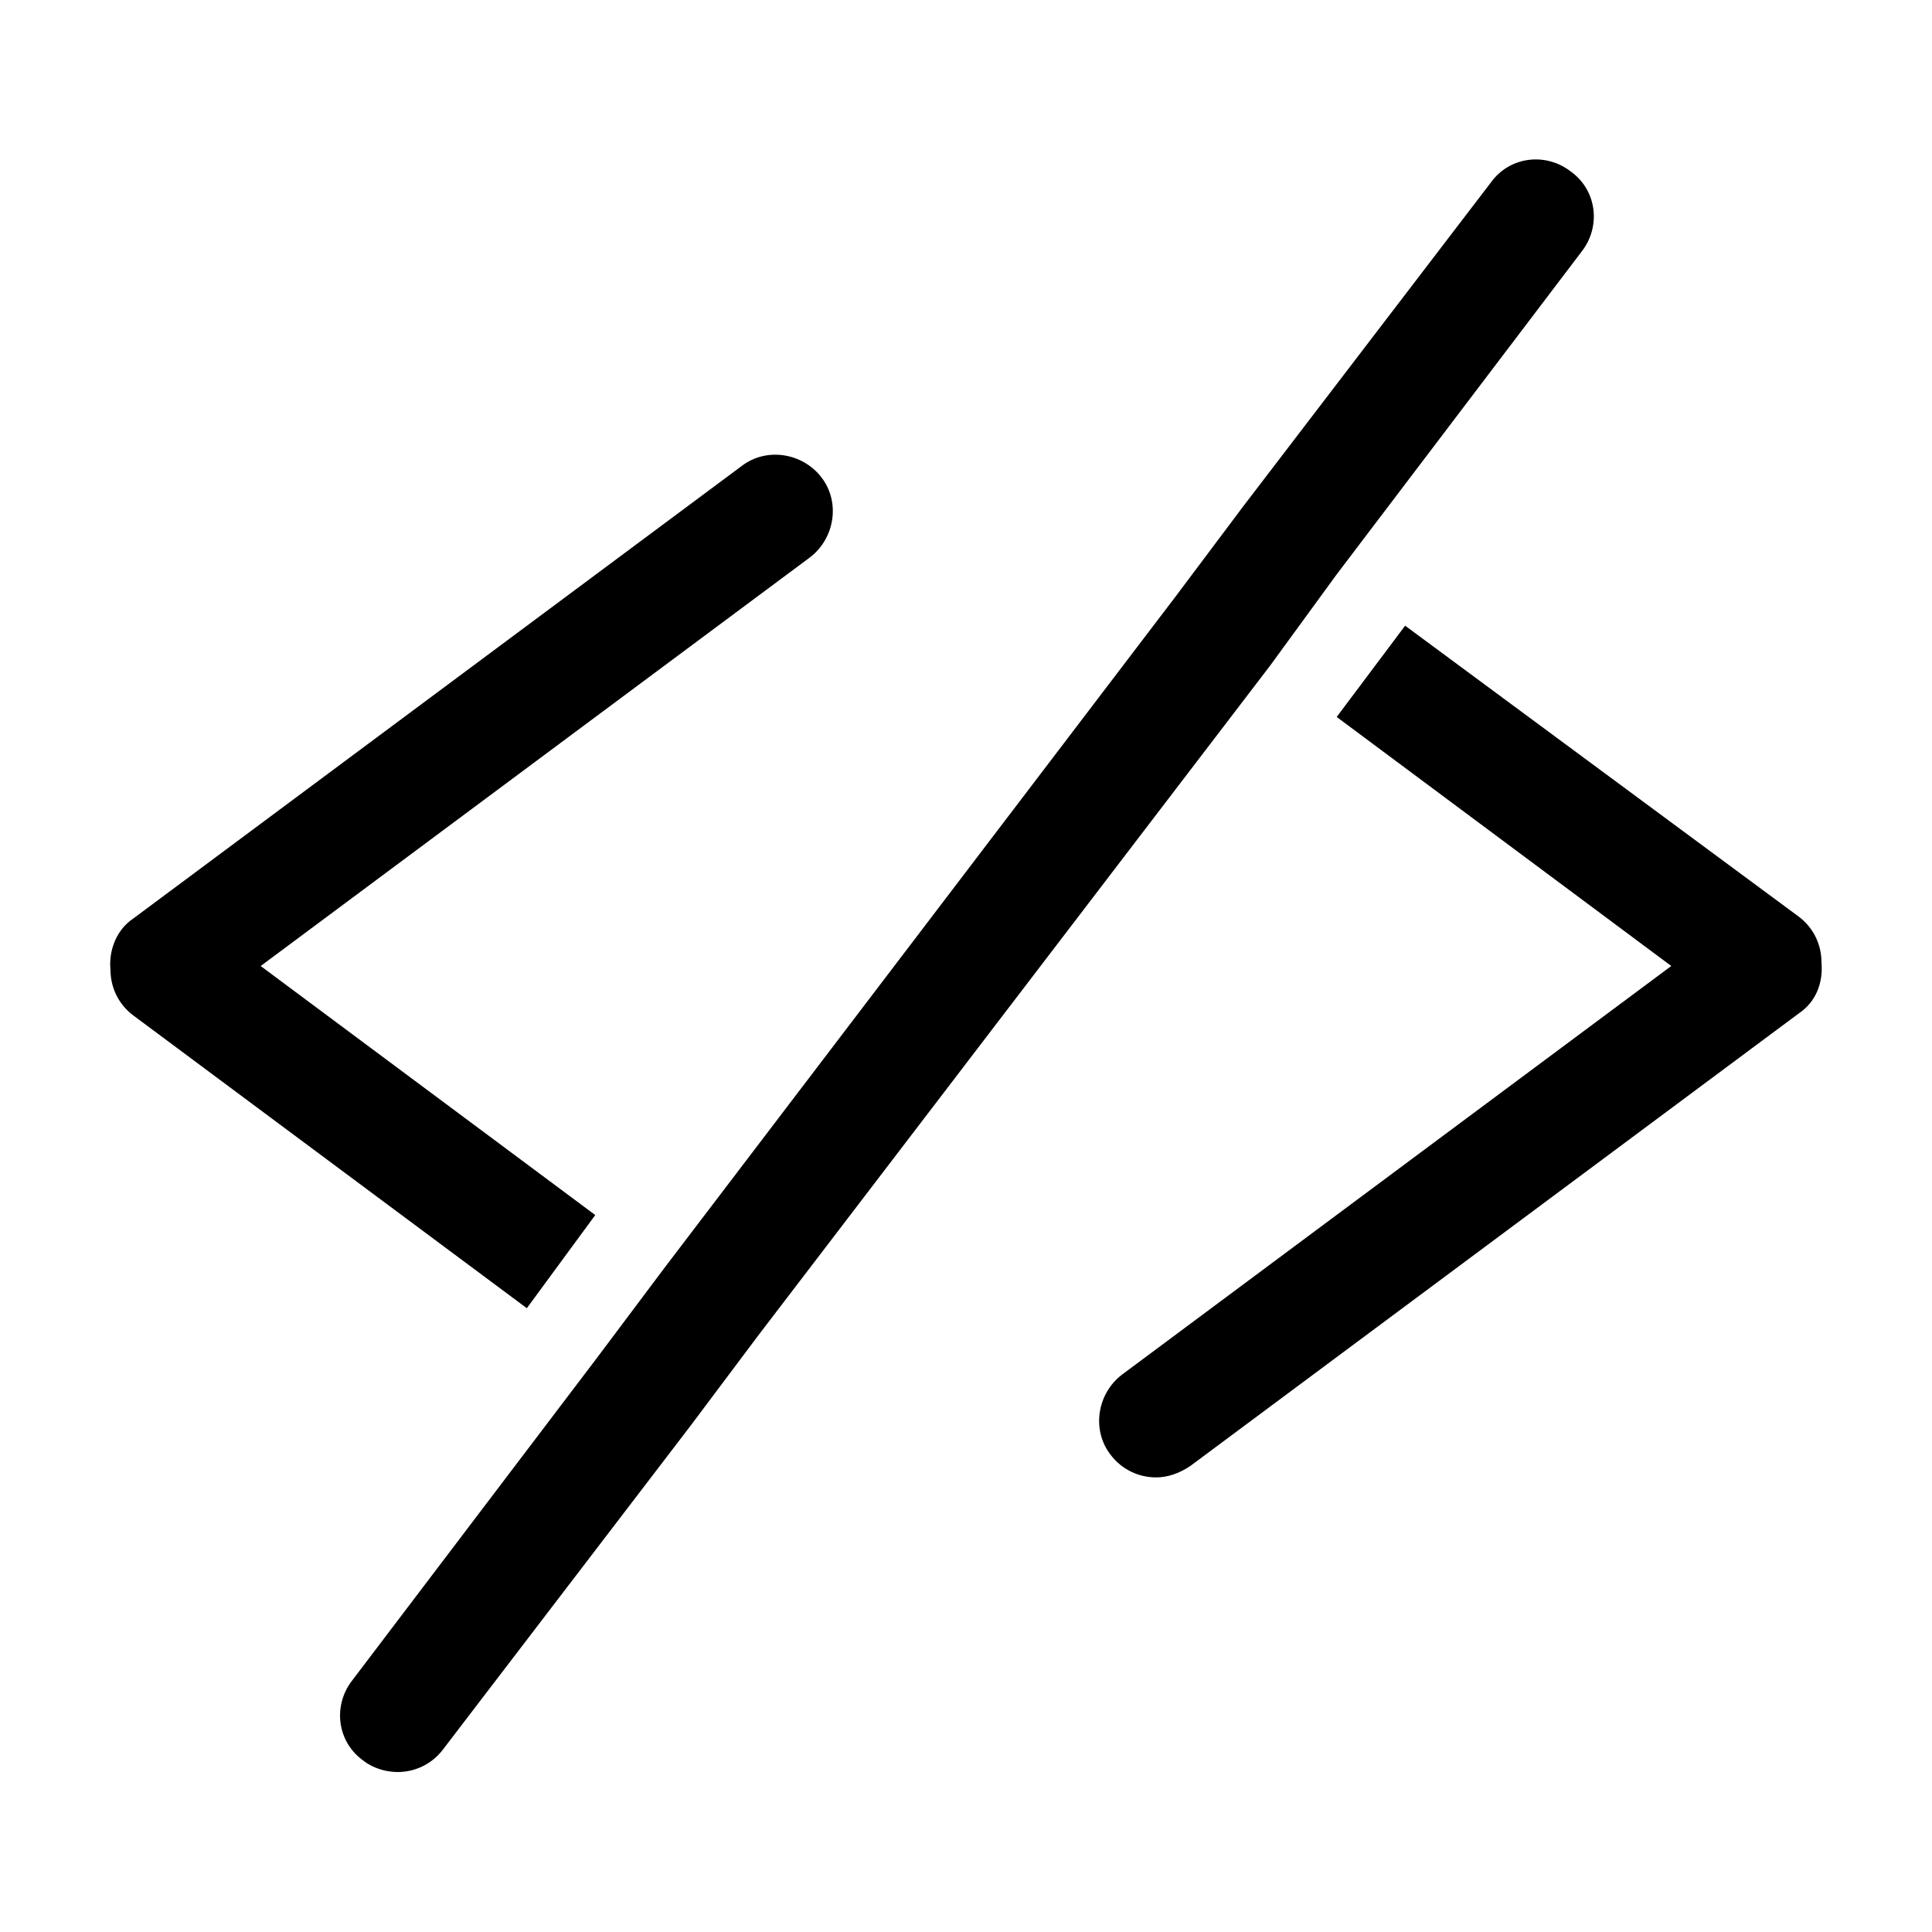 <?xml version="1.0" encoding="UTF-8"?>
<!-- Uploaded to: ICON Repo, www.svgrepo.com, Generator: ICON Repo Mixer Tools -->
<svg fill="#000000" width="800px" height="800px" version="1.1" viewBox="144 144 512 512" xmlns="http://www.w3.org/2000/svg">
 <g>
  <path d="m301.75 466-88.668-65.996 145.6-108.32c6.551-5.039 8.062-14.609 3.023-21.16-5.039-6.551-14.609-8.062-21.16-3.023l-161.22 119.91c-4.535 3.023-6.551 8.566-6.047 13.602 0 4.535 2.016 9.07 6.047 12.09l104.29 77.586z"/>
  <path d="m626.71 398.99c0-4.535-2.016-9.07-6.047-12.09l-104.29-77.086-18.137 24.184 88.668 66-145.6 108.32c-6.551 5.039-8.062 14.609-3.023 21.16 3.023 4.031 7.559 6.047 12.09 6.047 3.023 0 6.047-1.008 9.07-3.023l161.22-119.91c4.535-3.023 6.547-8.062 6.043-13.602z"/>
  <path d="m498.24 296.21 64.992-85.648c5.039-6.551 4.031-16.121-3.023-21.16-6.551-5.039-16.121-4.031-21.16 3.023l-65.496 85.648-18.137 24.18-135.02 177.34-18.137 24.184-64.992 85.648c-5.039 6.551-4.031 16.121 3.023 21.16 2.519 2.016 6.047 3.023 9.07 3.023 4.535 0 9.07-2.016 12.09-6.047l65.496-85.648 18.137-24.184 135.52-177.34z"/>
 </g>
</svg>